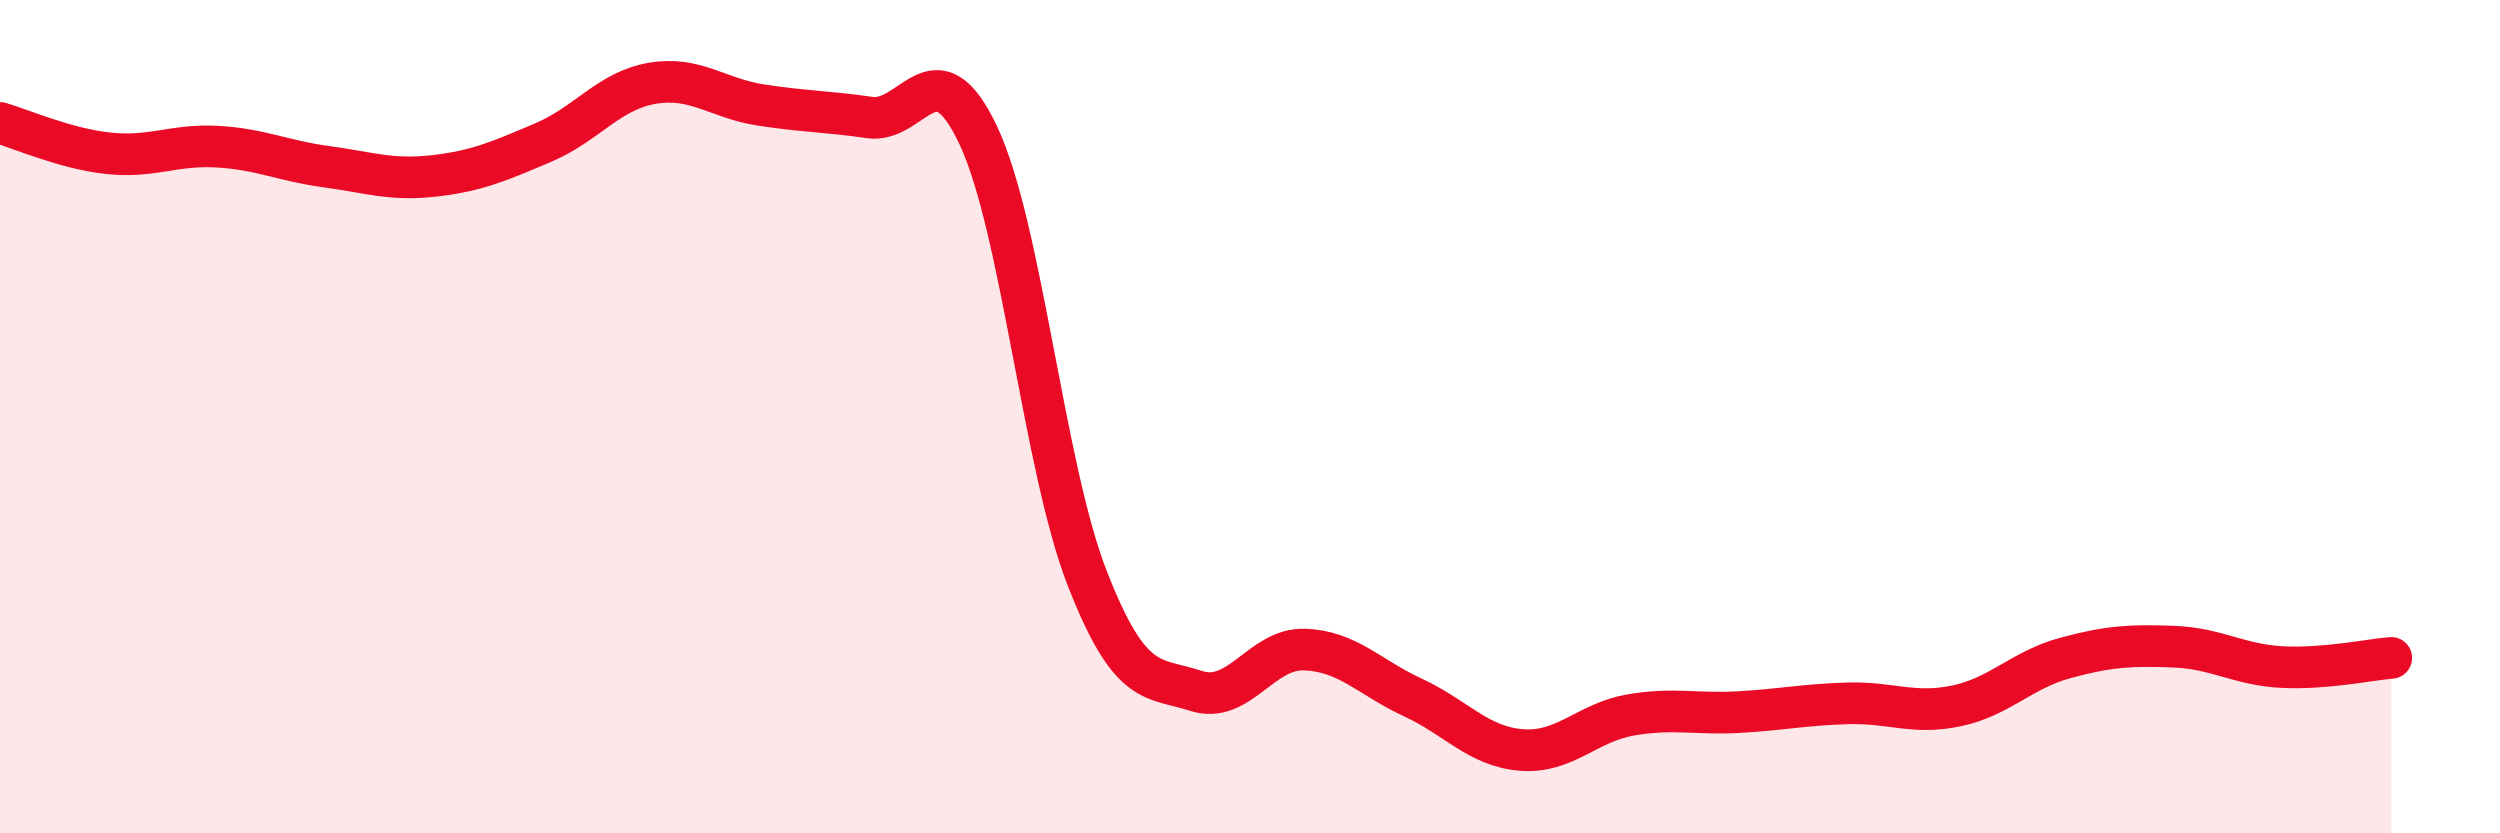 
    <svg width="60" height="20" viewBox="0 0 60 20" xmlns="http://www.w3.org/2000/svg">
      <path
        d="M 0,2.95 C 0.52,3.1 1.57,3.57 2.61,3.68 C 3.65,3.79 4.18,3.46 5.22,3.52 C 6.26,3.58 6.79,3.86 7.83,4 C 8.87,4.14 9.39,4.34 10.43,4.22 C 11.47,4.1 12,3.86 13.04,3.42 C 14.08,2.98 14.61,2.18 15.65,2 C 16.69,1.82 17.22,2.36 18.26,2.52 C 19.3,2.68 19.83,2.67 20.87,2.82 C 21.91,2.97 22.44,1.04 23.48,3.25 C 24.52,5.46 25.05,11.2 26.09,13.87 C 27.13,16.54 27.66,16.24 28.7,16.58 C 29.74,16.92 30.26,15.56 31.3,15.59 C 32.34,15.62 32.87,16.26 33.91,16.74 C 34.95,17.22 35.48,17.92 36.52,18 C 37.56,18.08 38.09,17.34 39.13,17.16 C 40.17,16.98 40.7,17.15 41.74,17.09 C 42.78,17.03 43.31,16.91 44.35,16.88 C 45.39,16.85 45.92,17.16 46.96,16.94 C 48,16.72 48.53,16.07 49.57,15.79 C 50.61,15.51 51.13,15.48 52.17,15.52 C 53.21,15.56 53.74,15.96 54.78,16.01 C 55.82,16.06 56.87,15.83 57.39,15.79L57.39 20L0 20Z"
        fill="#EB0A25"
        opacity="0.1"
        stroke-linecap="round"
        stroke-linejoin="round"
      />
      <path
        d="M 0,2.95 C 0.52,3.1 1.57,3.57 2.61,3.68 C 3.65,3.79 4.18,3.46 5.22,3.52 C 6.26,3.58 6.79,3.86 7.83,4 C 8.87,4.14 9.39,4.34 10.43,4.22 C 11.47,4.1 12,3.86 13.04,3.42 C 14.08,2.98 14.61,2.18 15.65,2 C 16.69,1.82 17.22,2.36 18.26,2.52 C 19.3,2.68 19.83,2.67 20.87,2.82 C 21.91,2.97 22.44,1.04 23.48,3.25 C 24.52,5.46 25.05,11.2 26.09,13.87 C 27.13,16.54 27.66,16.24 28.7,16.58 C 29.74,16.92 30.26,15.56 31.3,15.59 C 32.34,15.62 32.87,16.26 33.91,16.74 C 34.95,17.22 35.48,17.92 36.52,18 C 37.56,18.08 38.09,17.34 39.13,17.16 C 40.17,16.98 40.7,17.15 41.74,17.09 C 42.78,17.03 43.31,16.91 44.35,16.88 C 45.39,16.85 45.92,17.16 46.96,16.94 C 48,16.72 48.53,16.07 49.57,15.79 C 50.61,15.51 51.13,15.48 52.17,15.52 C 53.21,15.56 53.74,15.96 54.78,16.01 C 55.82,16.06 56.87,15.83 57.39,15.79"
        stroke="#EB0A25"
        stroke-width="1"
        fill="none"
        stroke-linecap="round"
        stroke-linejoin="round"
      />
    </svg>
  